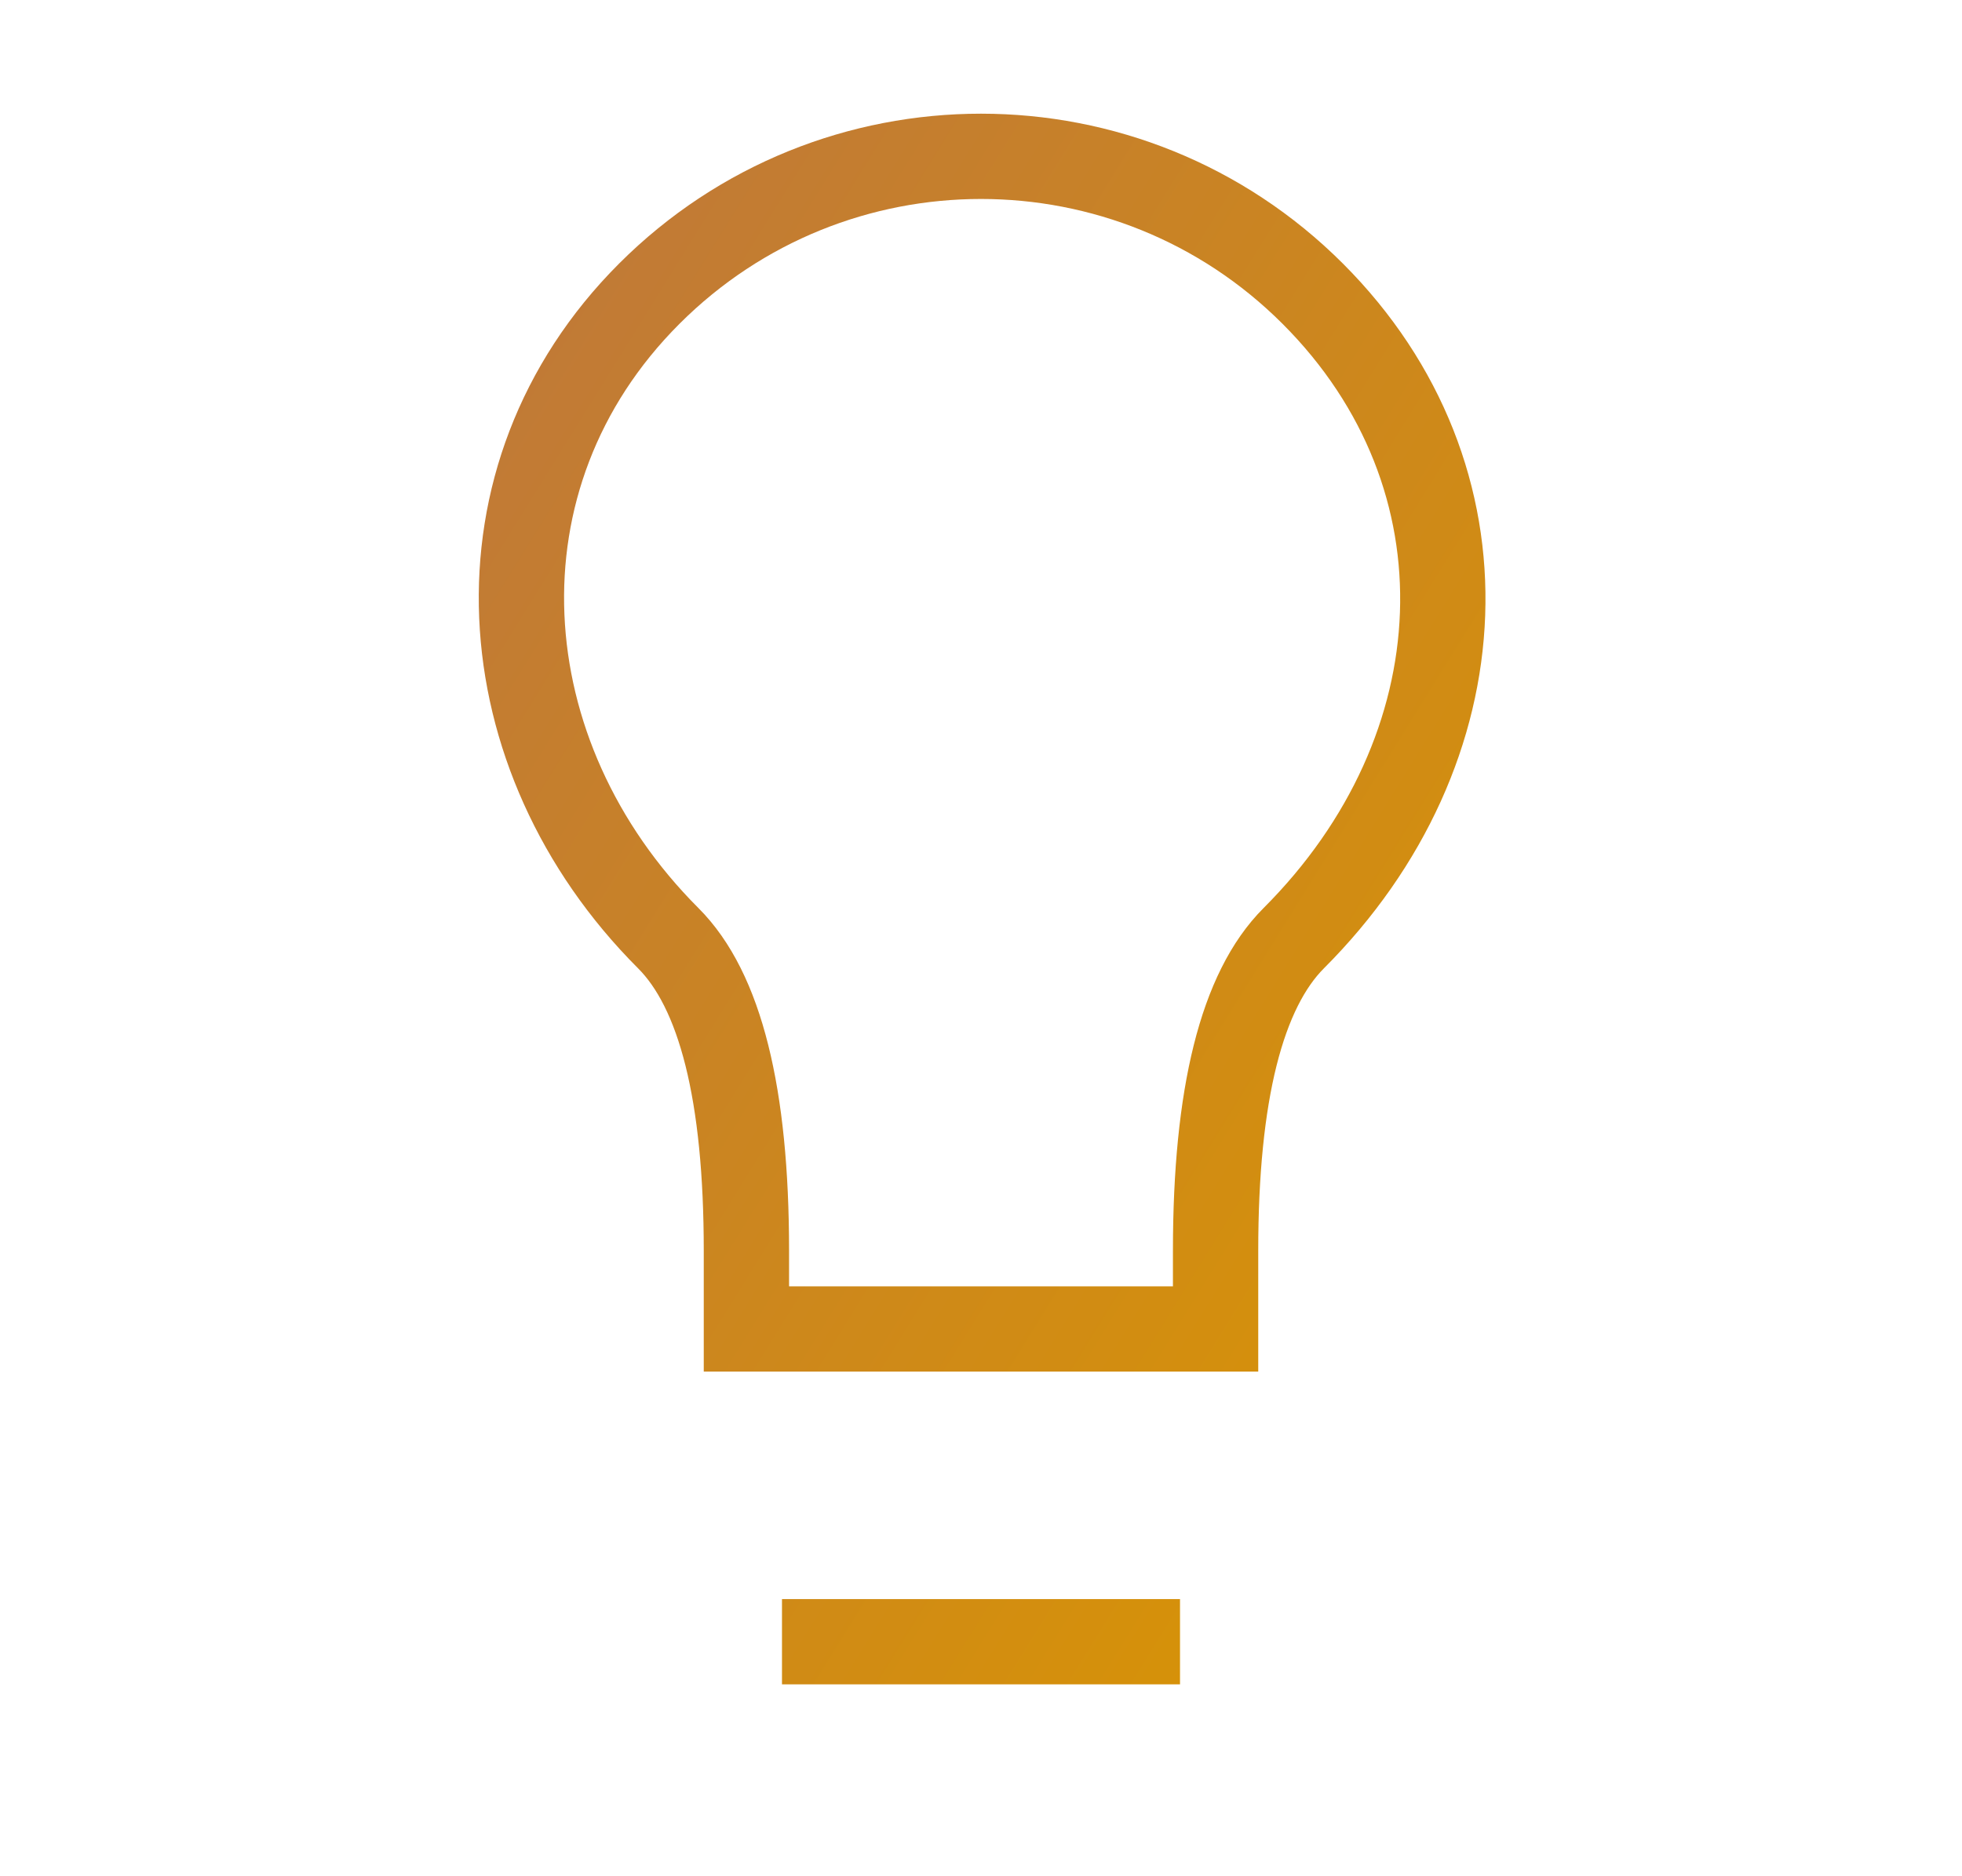 <svg width="23" height="22" viewBox="0 0 23 22" fill="none" xmlns="http://www.w3.org/2000/svg">
<path d="M9.667 19.25H13.333M15.167 11C14.556 11.611 14.25 12.833 14.25 14.666V15.583H8.75V14.666C8.75 12.833 8.445 11.611 7.833 11C5.701 8.867 5.463 5.592 7.611 3.444C9.759 1.296 13.241 1.296 15.389 3.444C17.537 5.592 17.373 8.793 15.167 11Z" stroke="url(#paint0_linear_10539_16248)" stroke-linecap="square"/>
<defs>
<linearGradient id="paint0_linear_10539_16248" x1="6.113" y1="1.833" x2="21.715" y2="11.509" gradientUnits="userSpaceOnUse">
<stop stop-color="#BF783A"/>
<stop offset="1" stop-color="#D99502"/>
</linearGradient>
</defs>
</svg>

